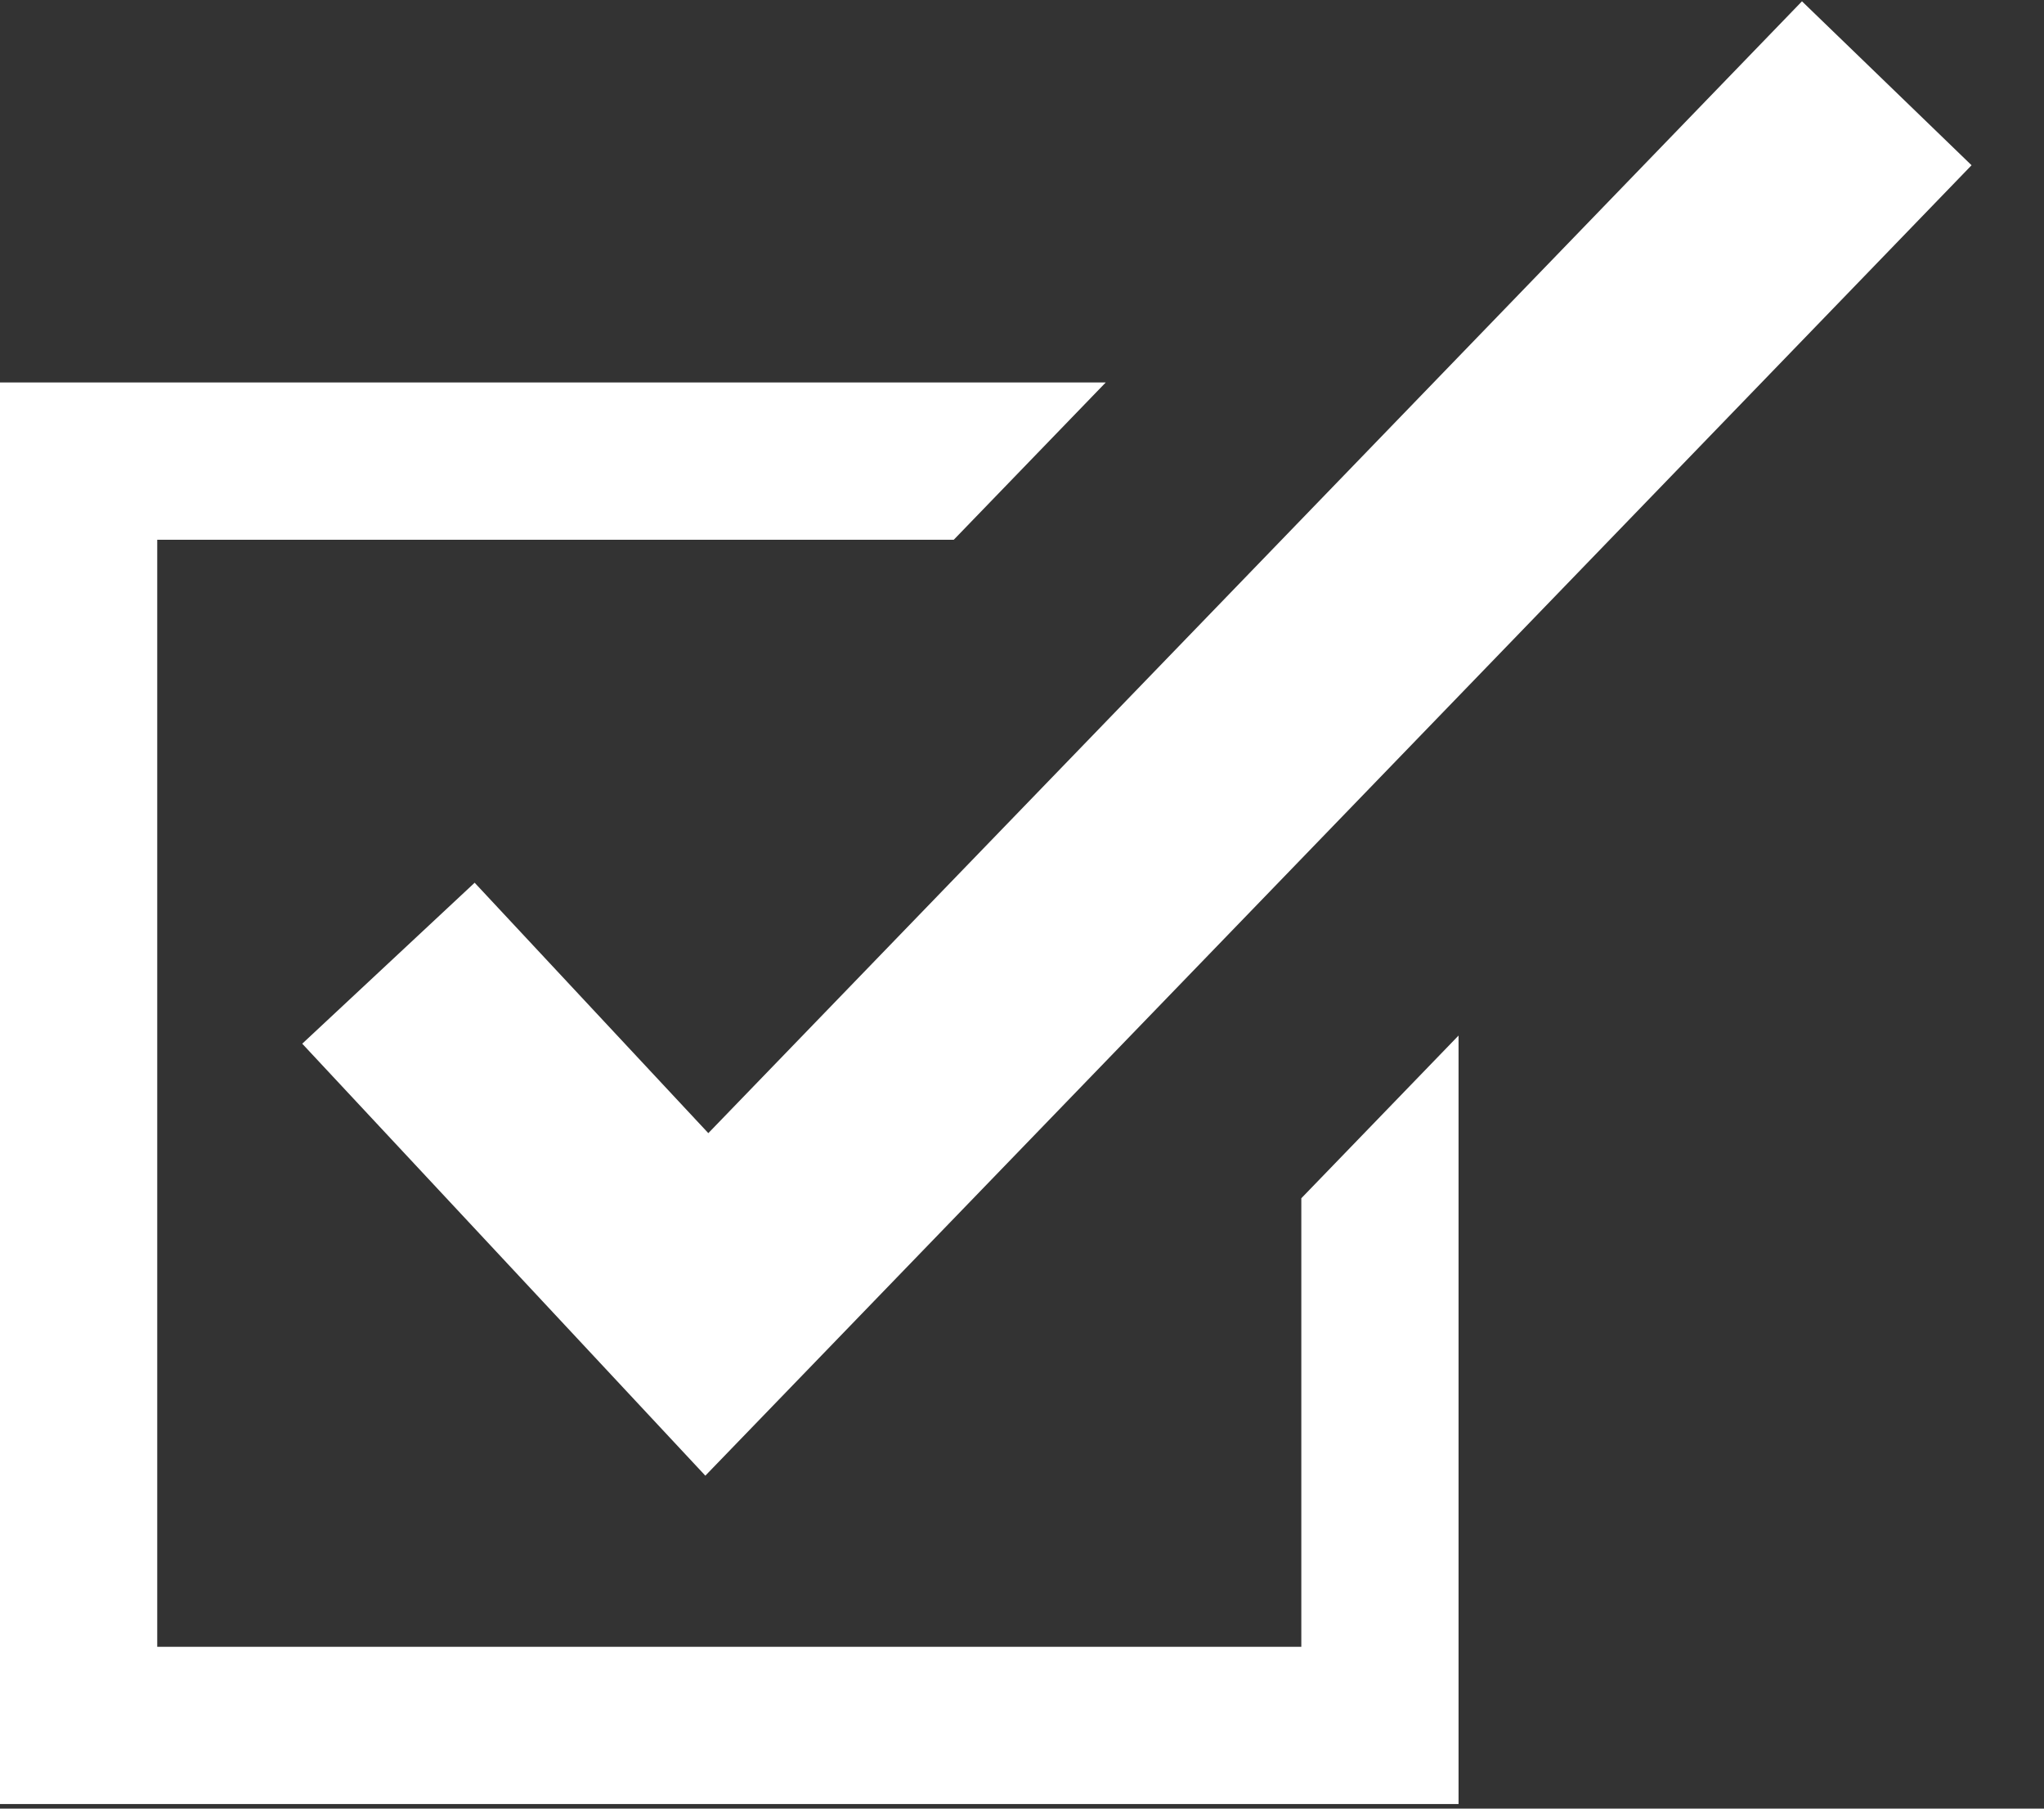 <svg width="26" height="23" viewBox="0 0 26 23" fill="none" xmlns="http://www.w3.org/2000/svg">
<rect x="0" y="0" width="26" height="23" fill="#333333" stroke="none"/>
<path d="M12.132 6.864H2V20.942H16.553V15.238L18.553 13.169V22.942H0V4.864H14.065L12.132 6.864Z" fill="white"/>
<path d="M4.941 12.249L8.991 16.588L24 1.059" stroke="white" stroke-width="3"/>
</svg>
